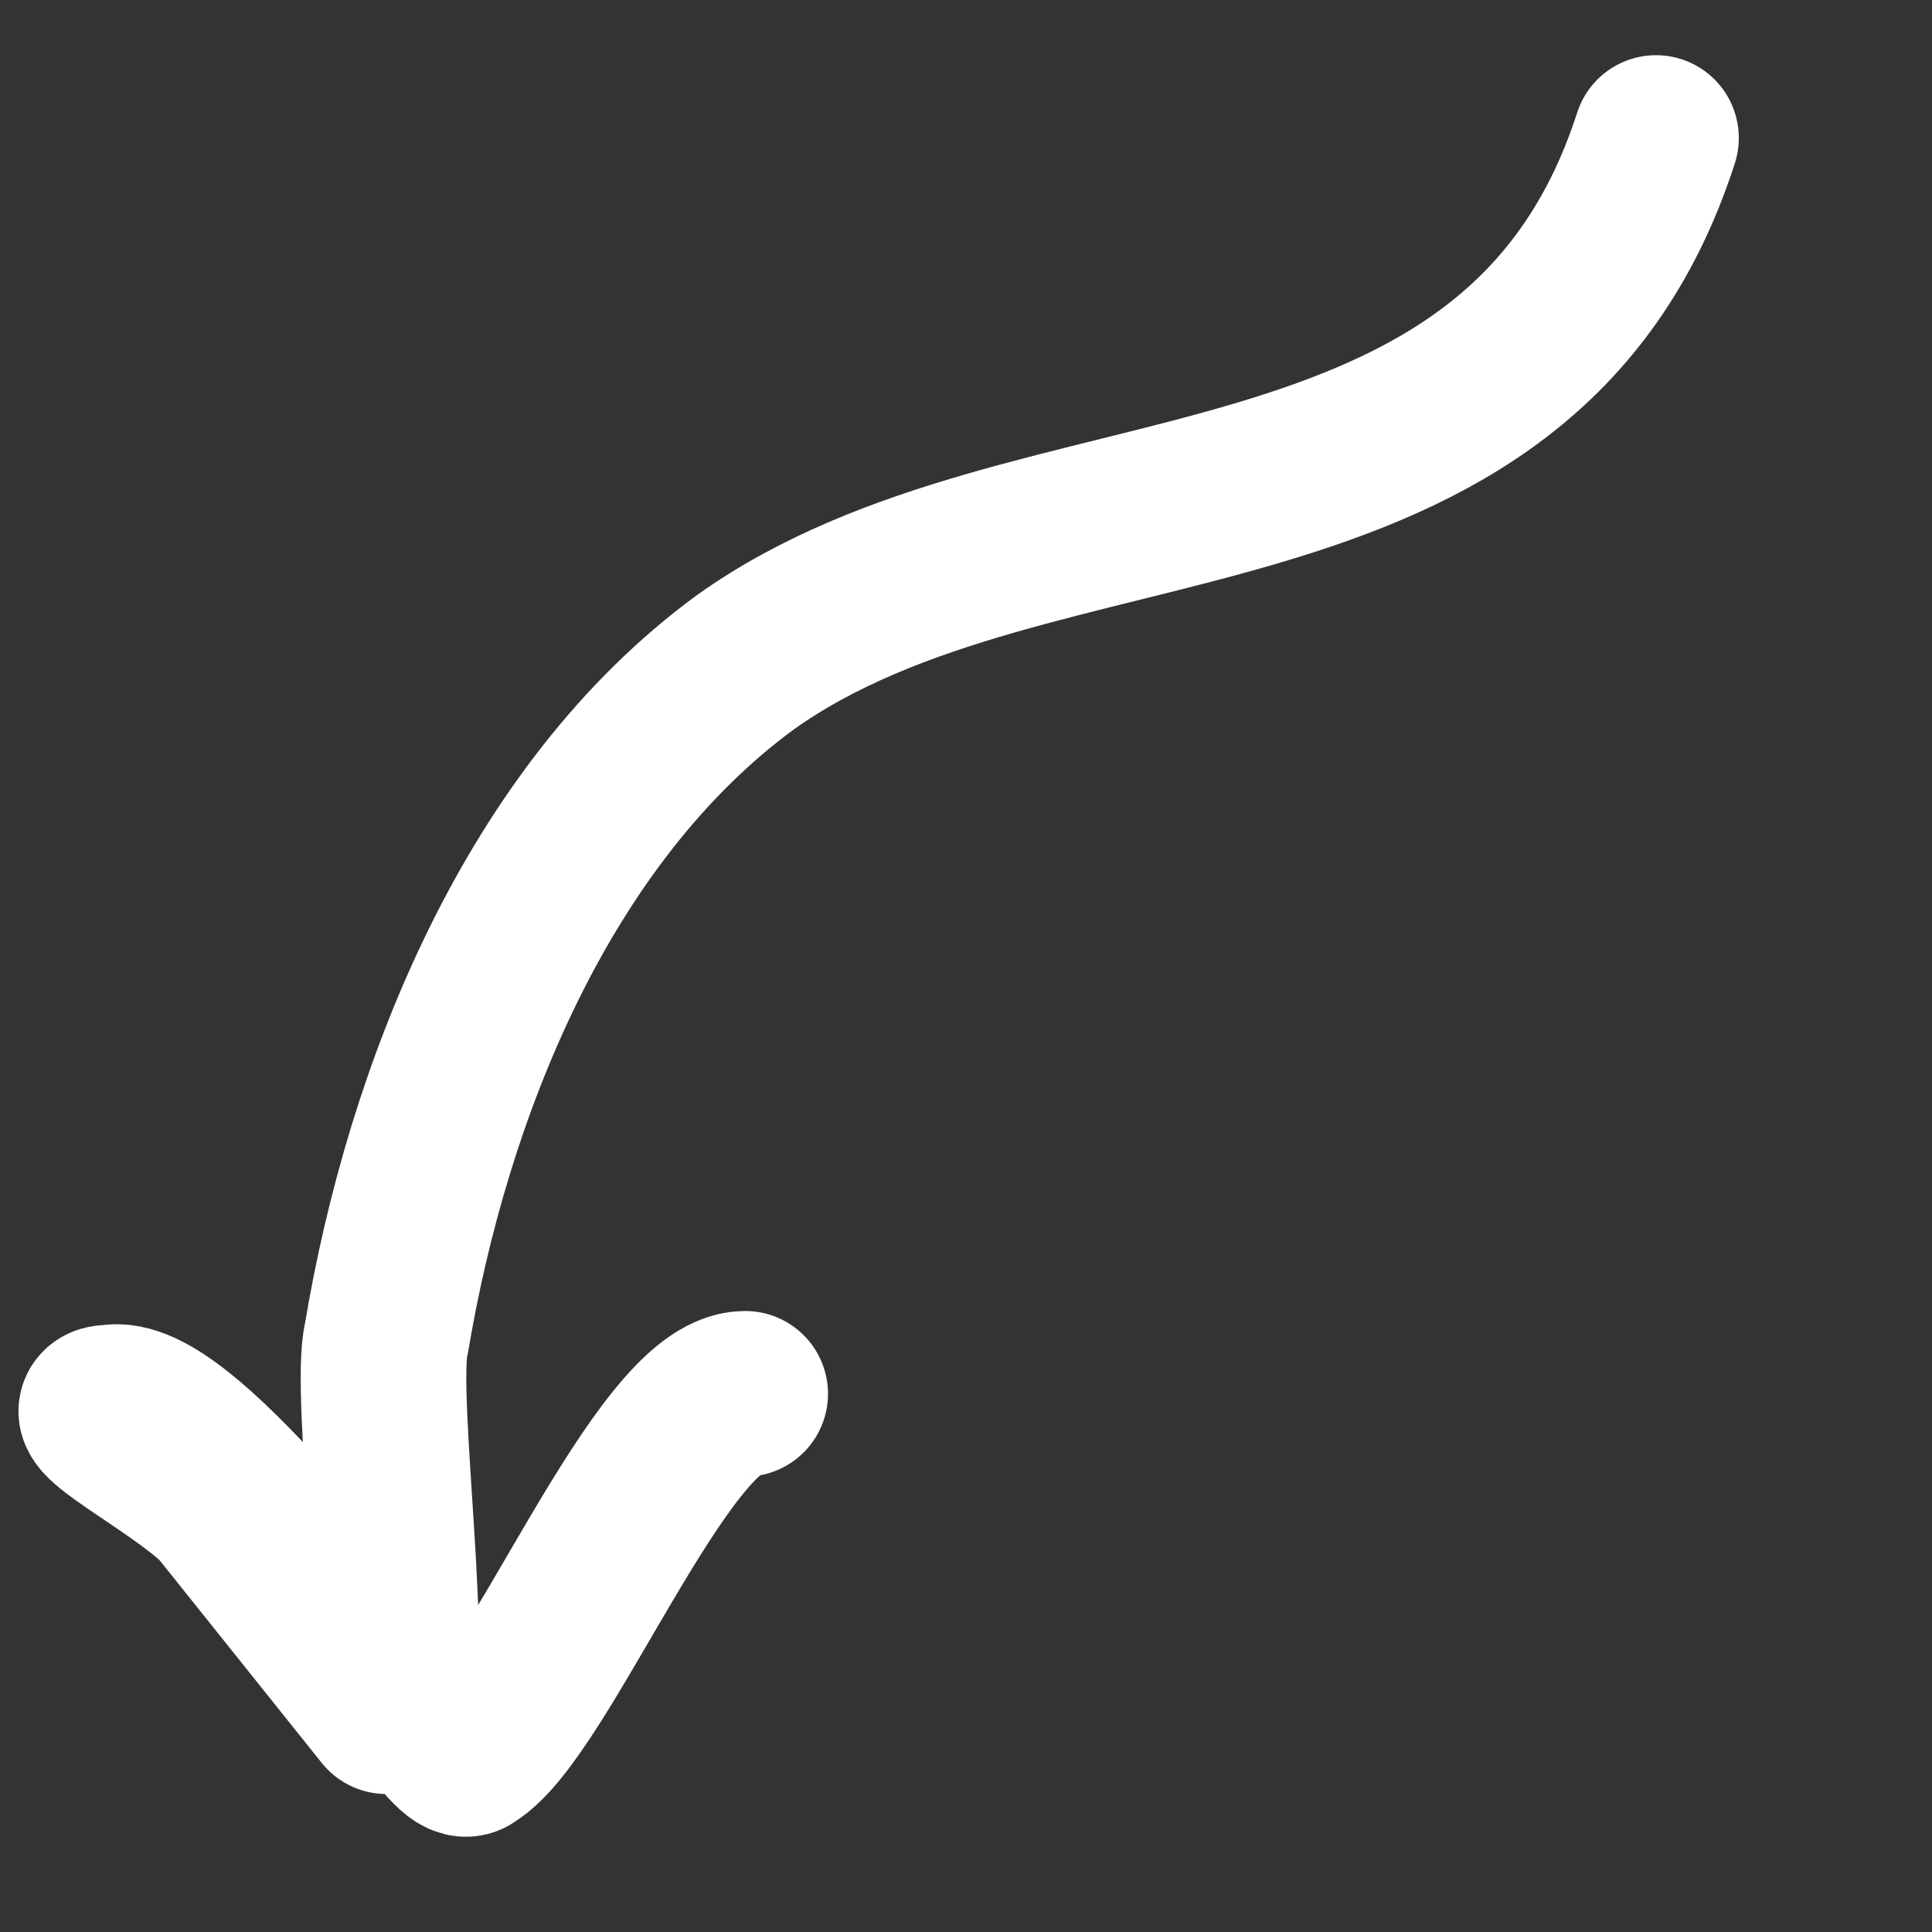 <svg viewBox="0 0 140 140" xmlns="http://www.w3.org/2000/svg">
  <rect x="0" y="0" width="140" height="140" fill="#333333" stroke="none"/>
  <path
    fill="none"
    stroke-linecap="round"
    stroke-linejoin="round"
    stroke-width="12px"
    stroke="#fff"
    d="M120 10c-10 31-45 23-66 38-15 11-23 31-26 49-1 4 2 25 0 27l-12-15c-3-3-11-7-8-7 5-1 17 16 21 19 0 0 4 7 5 6 5-3 14-26 20-26" />
</svg>